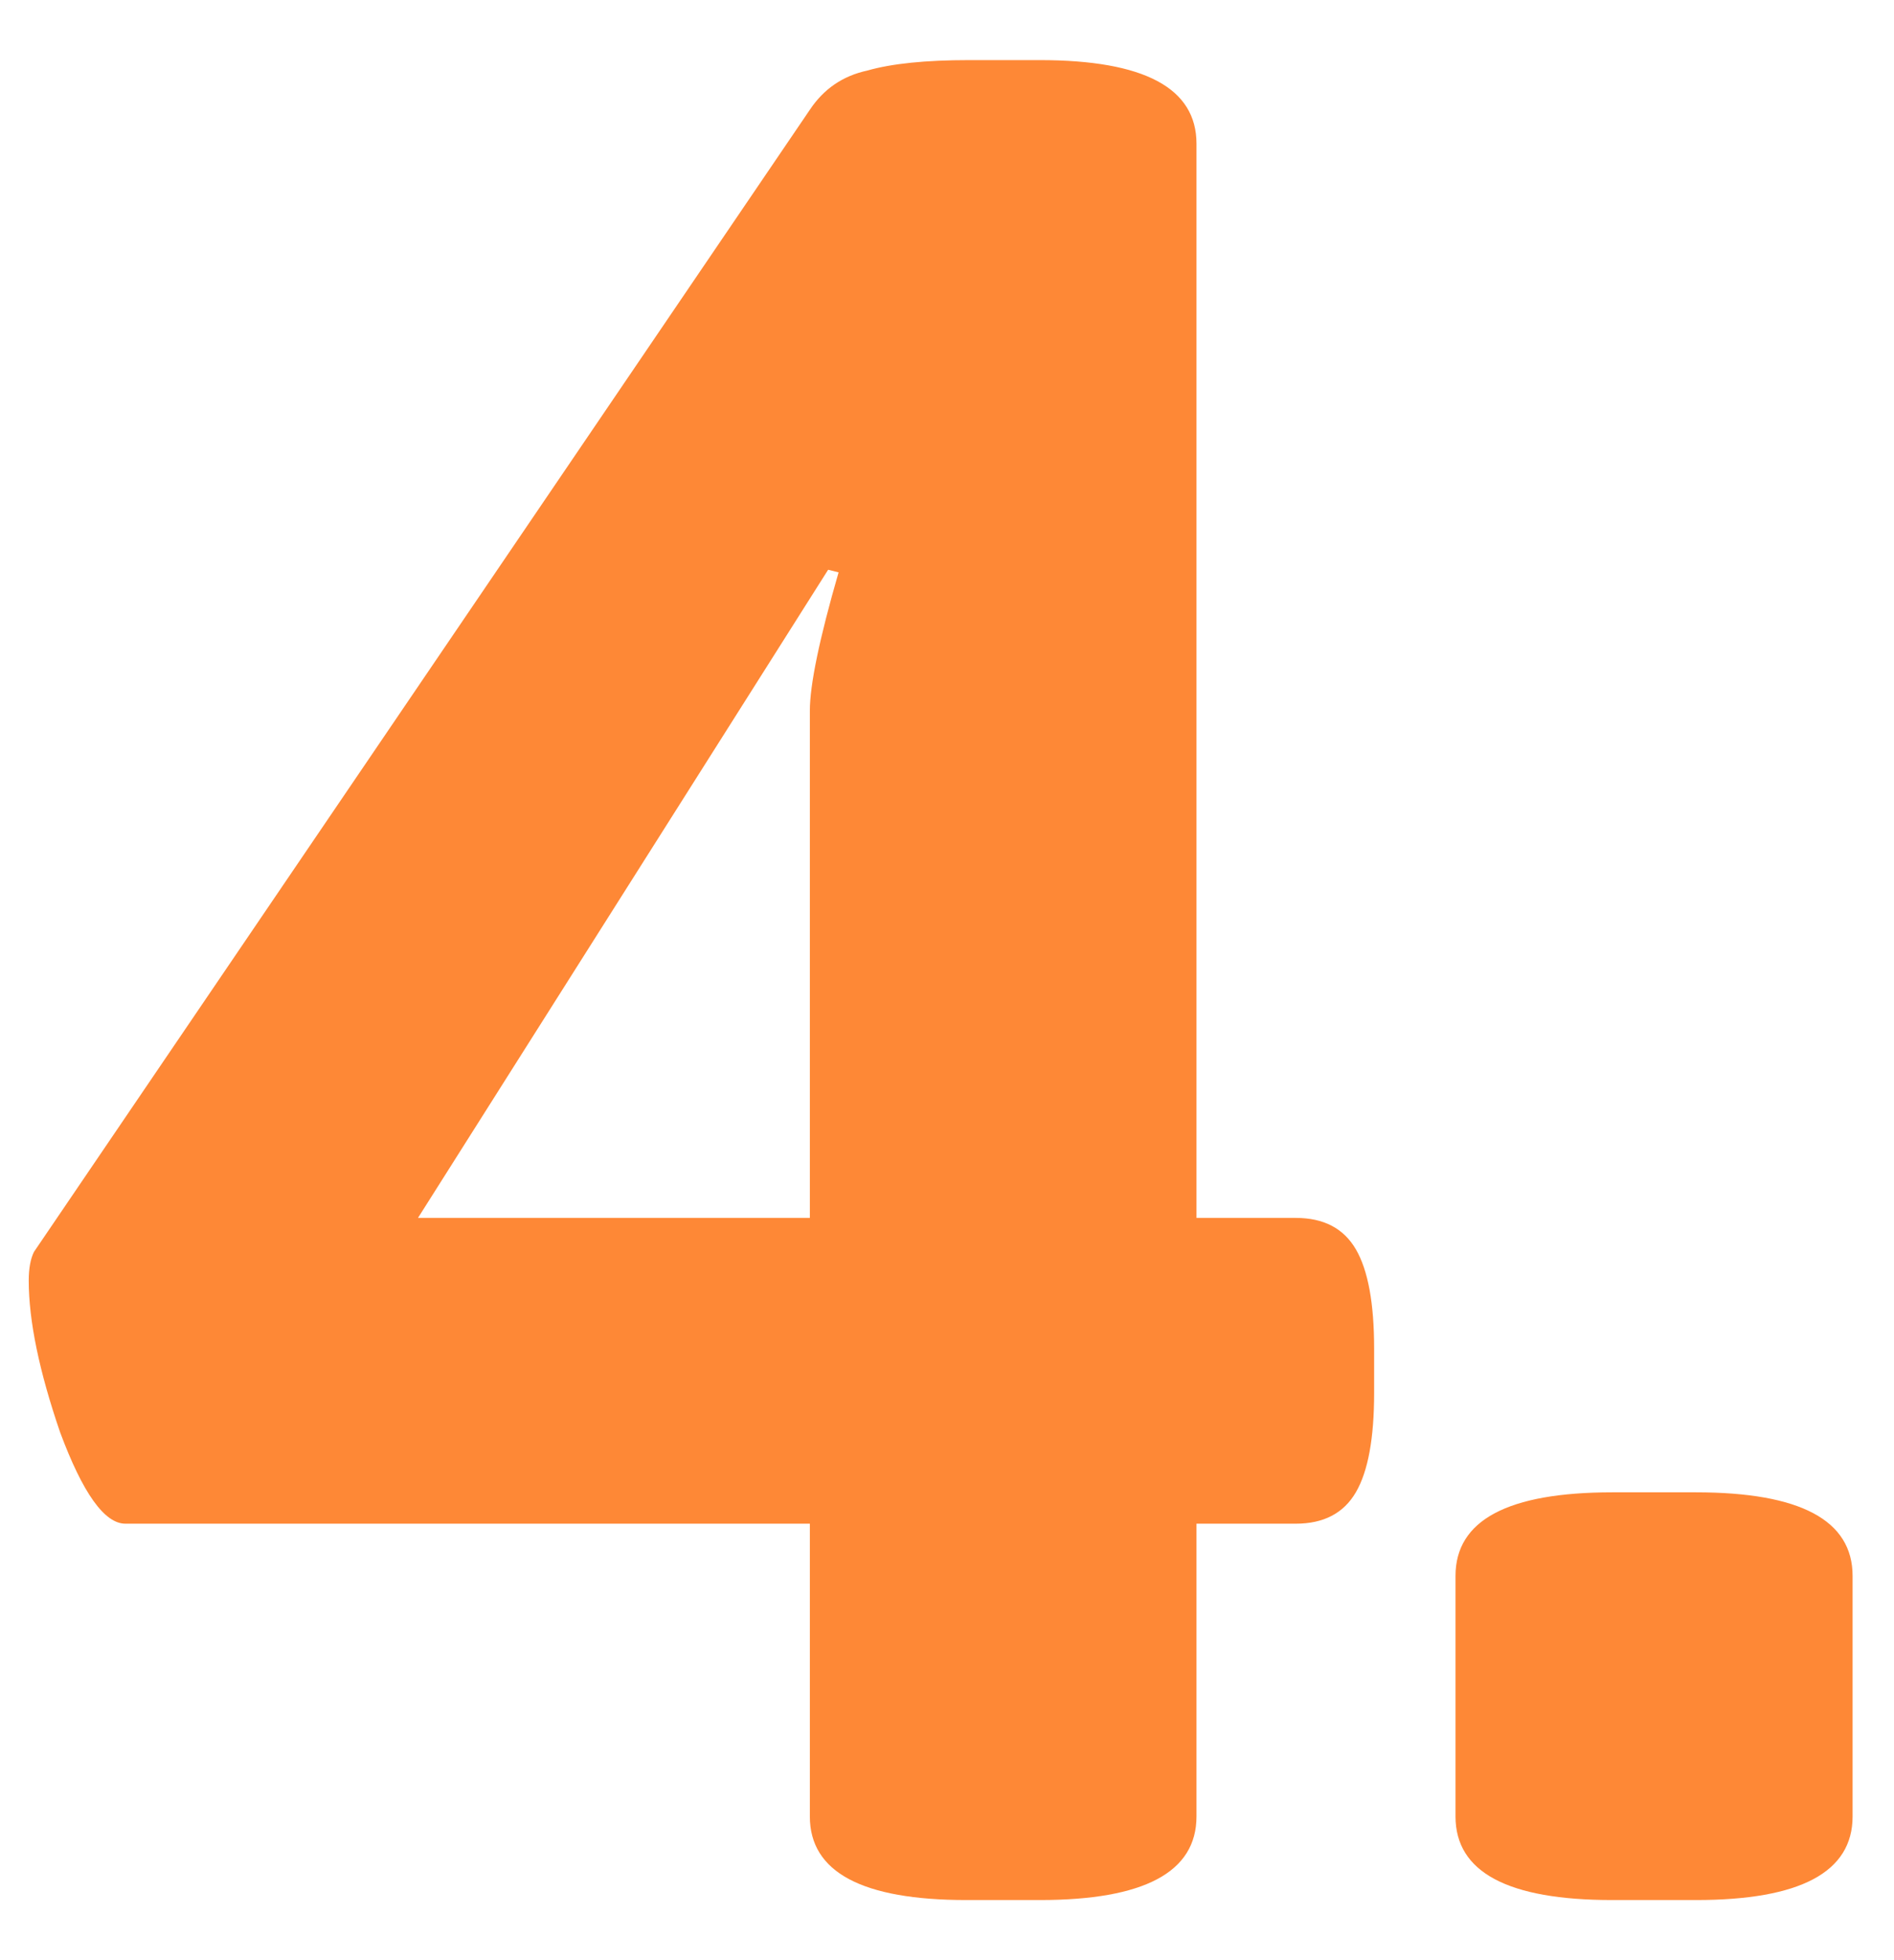 <?xml version="1.0" encoding="UTF-8"?> <svg xmlns="http://www.w3.org/2000/svg" width="29" height="30" viewBox="0 0 29 30" fill="none"><path d="M14.8 29.08C13.2 29.08 12.4 28.653 12.4 27.8V23.32H1.92C1.6 23.32 1.267 22.853 0.92 21.92C0.6 20.987 0.44 20.213 0.44 19.6C0.44 19.413 0.467 19.267 0.52 19.16L12.4 1.68C12.613 1.36 12.907 1.16 13.28 1.08C13.653 0.973 14.173 0.92 14.84 0.92H15.92C17.52 0.92 18.32 1.347 18.32 2.2V18.64H19.84C20.267 18.64 20.573 18.8 20.76 19.12C20.947 19.44 21.04 19.947 21.04 20.64V21.32C21.04 22.013 20.947 22.52 20.76 22.84C20.573 23.16 20.267 23.32 19.84 23.32H18.32V27.8C18.32 28.653 17.52 29.08 15.92 29.08H14.8ZM12.4 18.64V10.88C12.4 10.48 12.547 9.773 12.84 8.76L12.68 8.72L6.4 18.64H12.4ZM24.686 29.08C23.086 29.08 22.286 28.653 22.286 27.8V24.12C22.286 23.267 23.086 22.84 24.686 22.84H25.966C27.566 22.84 28.366 23.267 28.366 24.12V27.8C28.366 28.653 27.566 29.08 25.966 29.08H24.686Z" fill="#FE8836"></path></svg> 